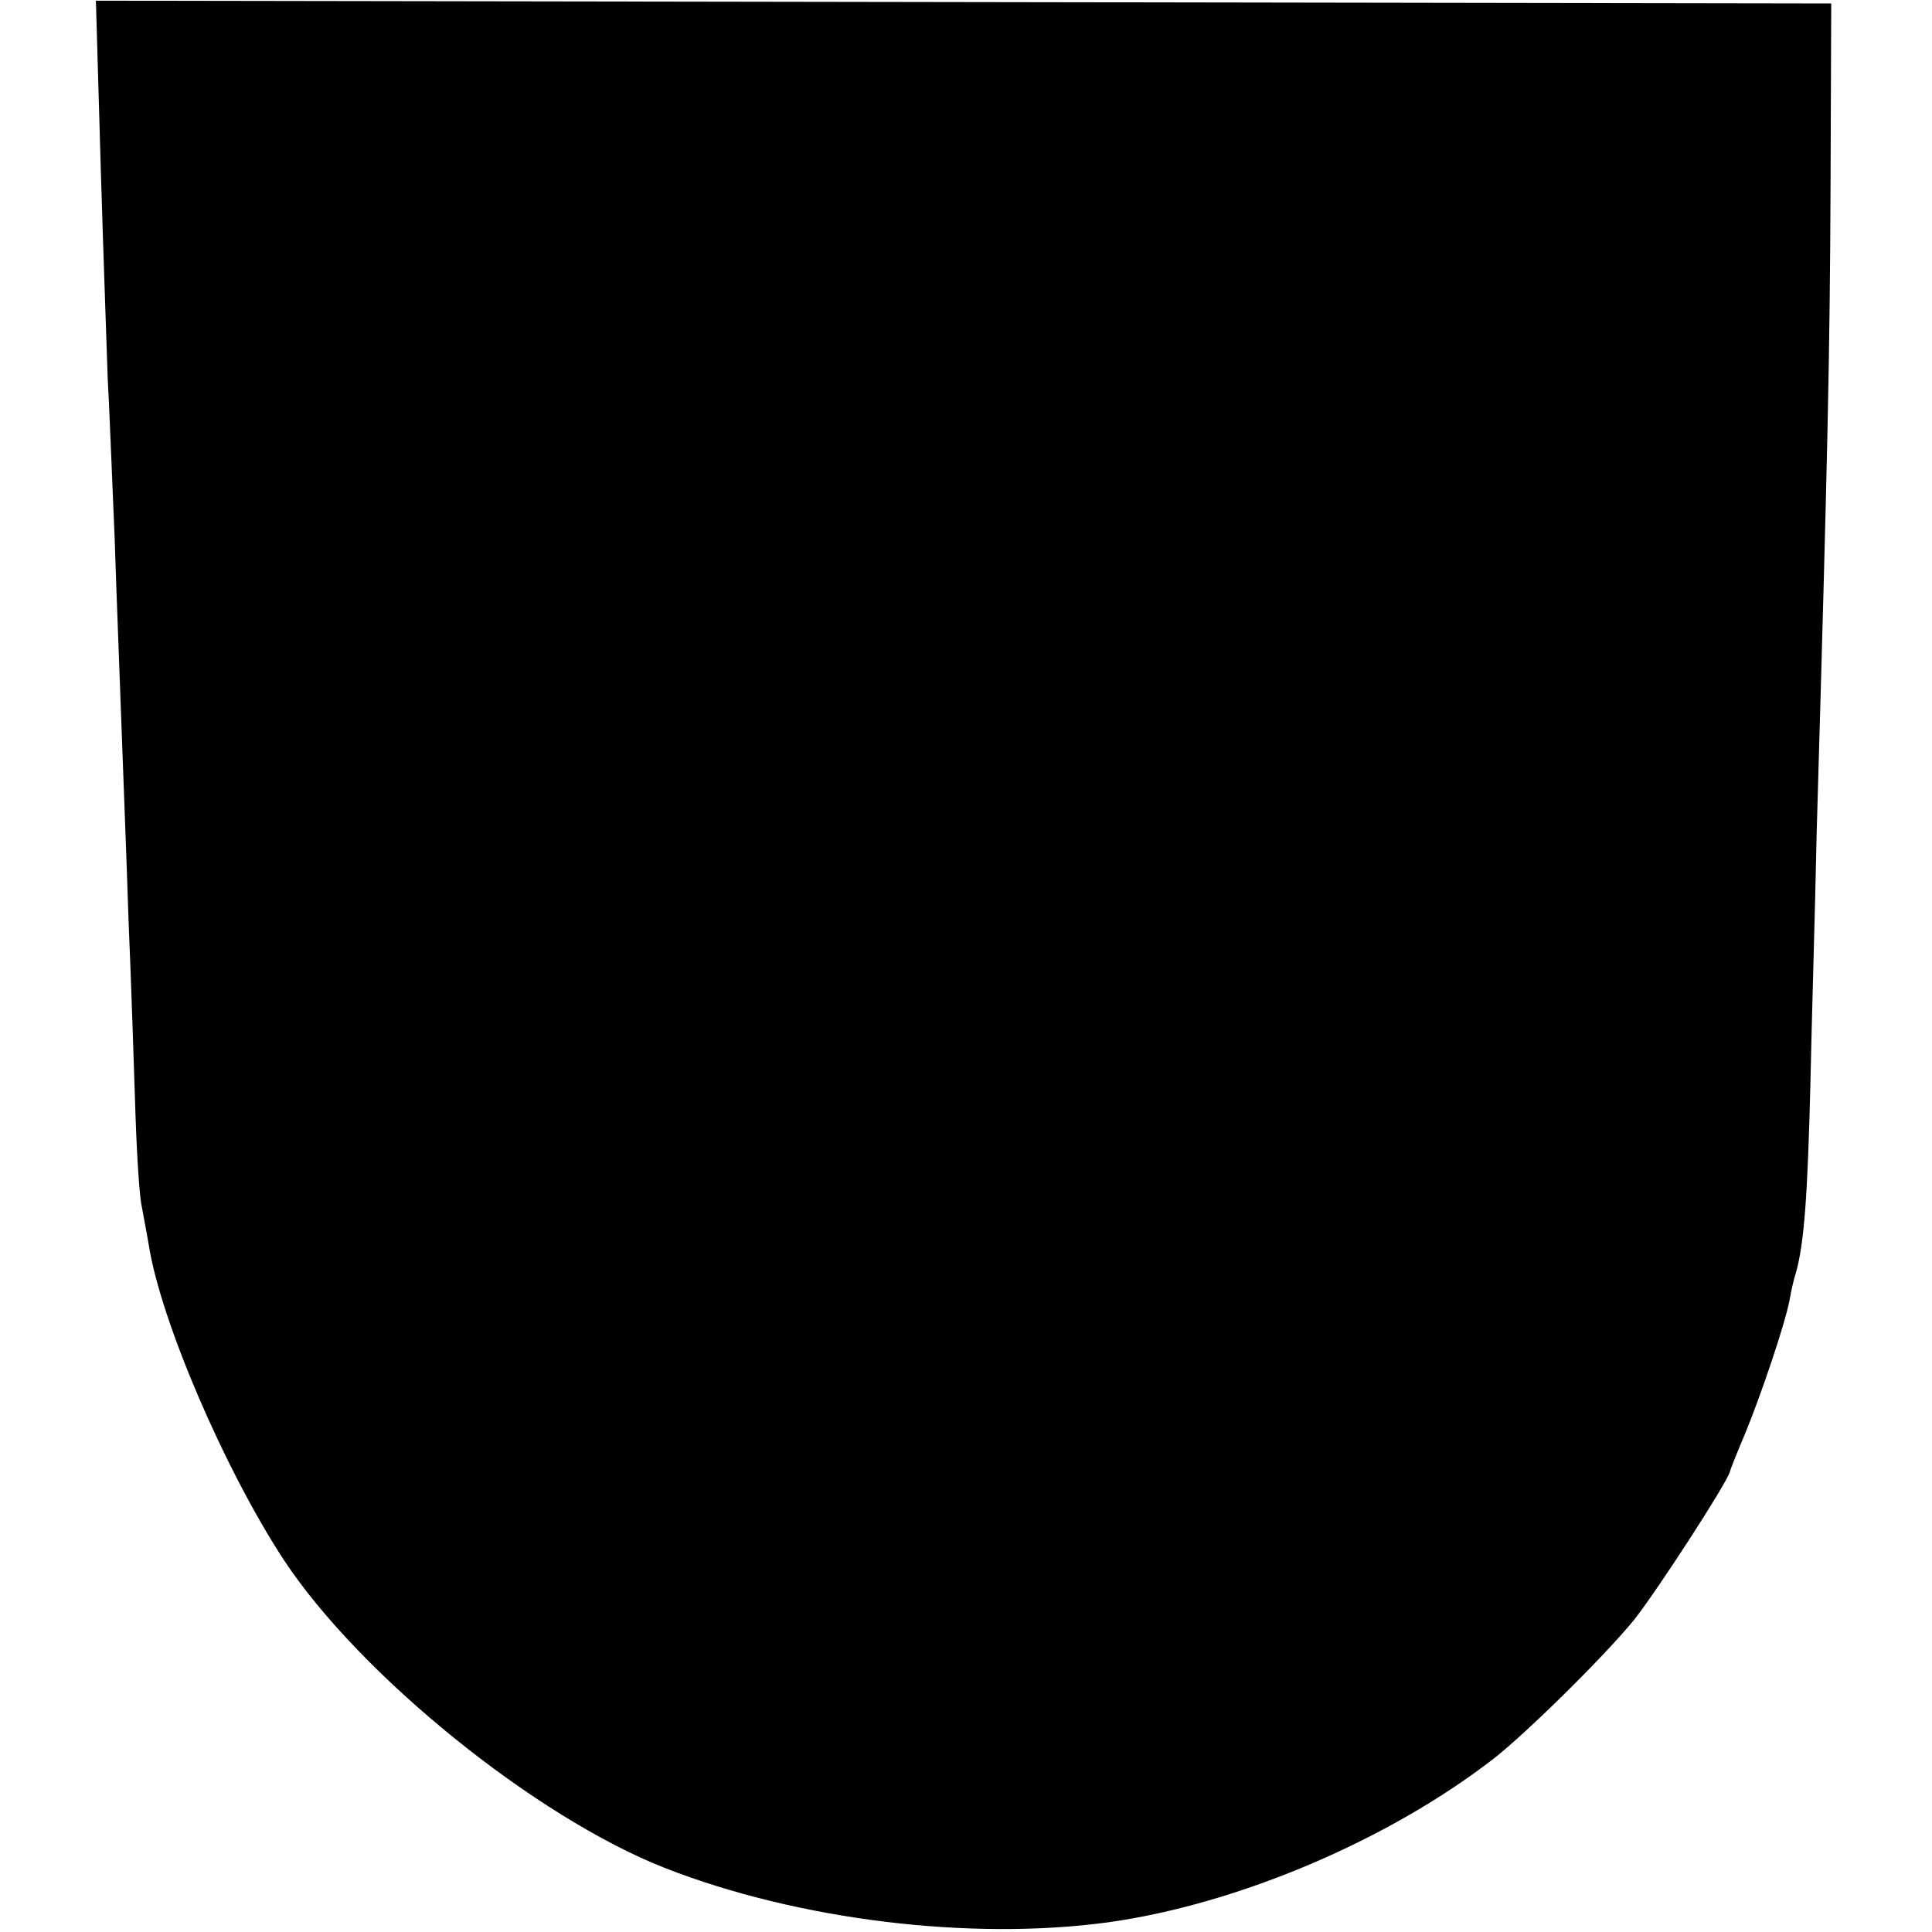 <?xml version="1.0" standalone="no"?>
<!DOCTYPE svg PUBLIC "-//W3C//DTD SVG 20010904//EN"
 "http://www.w3.org/TR/2001/REC-SVG-20010904/DTD/svg10.dtd">
<svg version="1.0" xmlns="http://www.w3.org/2000/svg"
 width="278pt" height="278pt" viewBox="0 0 278 278"
 preserveAspectRatio="xMidYMid meet">
<g transform="translate(0,278) scale(0.1,-0.1)"
fill="#000000" stroke="none">
<path d="M145 2537 c4 -133 9 -269 10 -302 2 -33 6 -136 10 -230 3 -93 8 -217
10 -275 2 -58 7 -181 10 -275 4 -93 8 -219 10 -280 2 -60 6 -120 9 -131 2 -12
7 -37 10 -55 17 -109 109 -323 194 -453 110 -167 363 -371 549 -444 192 -75
440 -105 638 -78 186 26 403 118 555 236 46 36 159 147 202 200 33 42 133 196
137 212 1 4 11 29 22 55 22 53 57 156 64 192 2 12 6 30 9 39 12 42 17 110 21
272 2 96 7 258 9 360 16 551 19 688 20 930 l1 265 -1249 2 -1248 2 7 -242z"/>
</g>
</svg>
